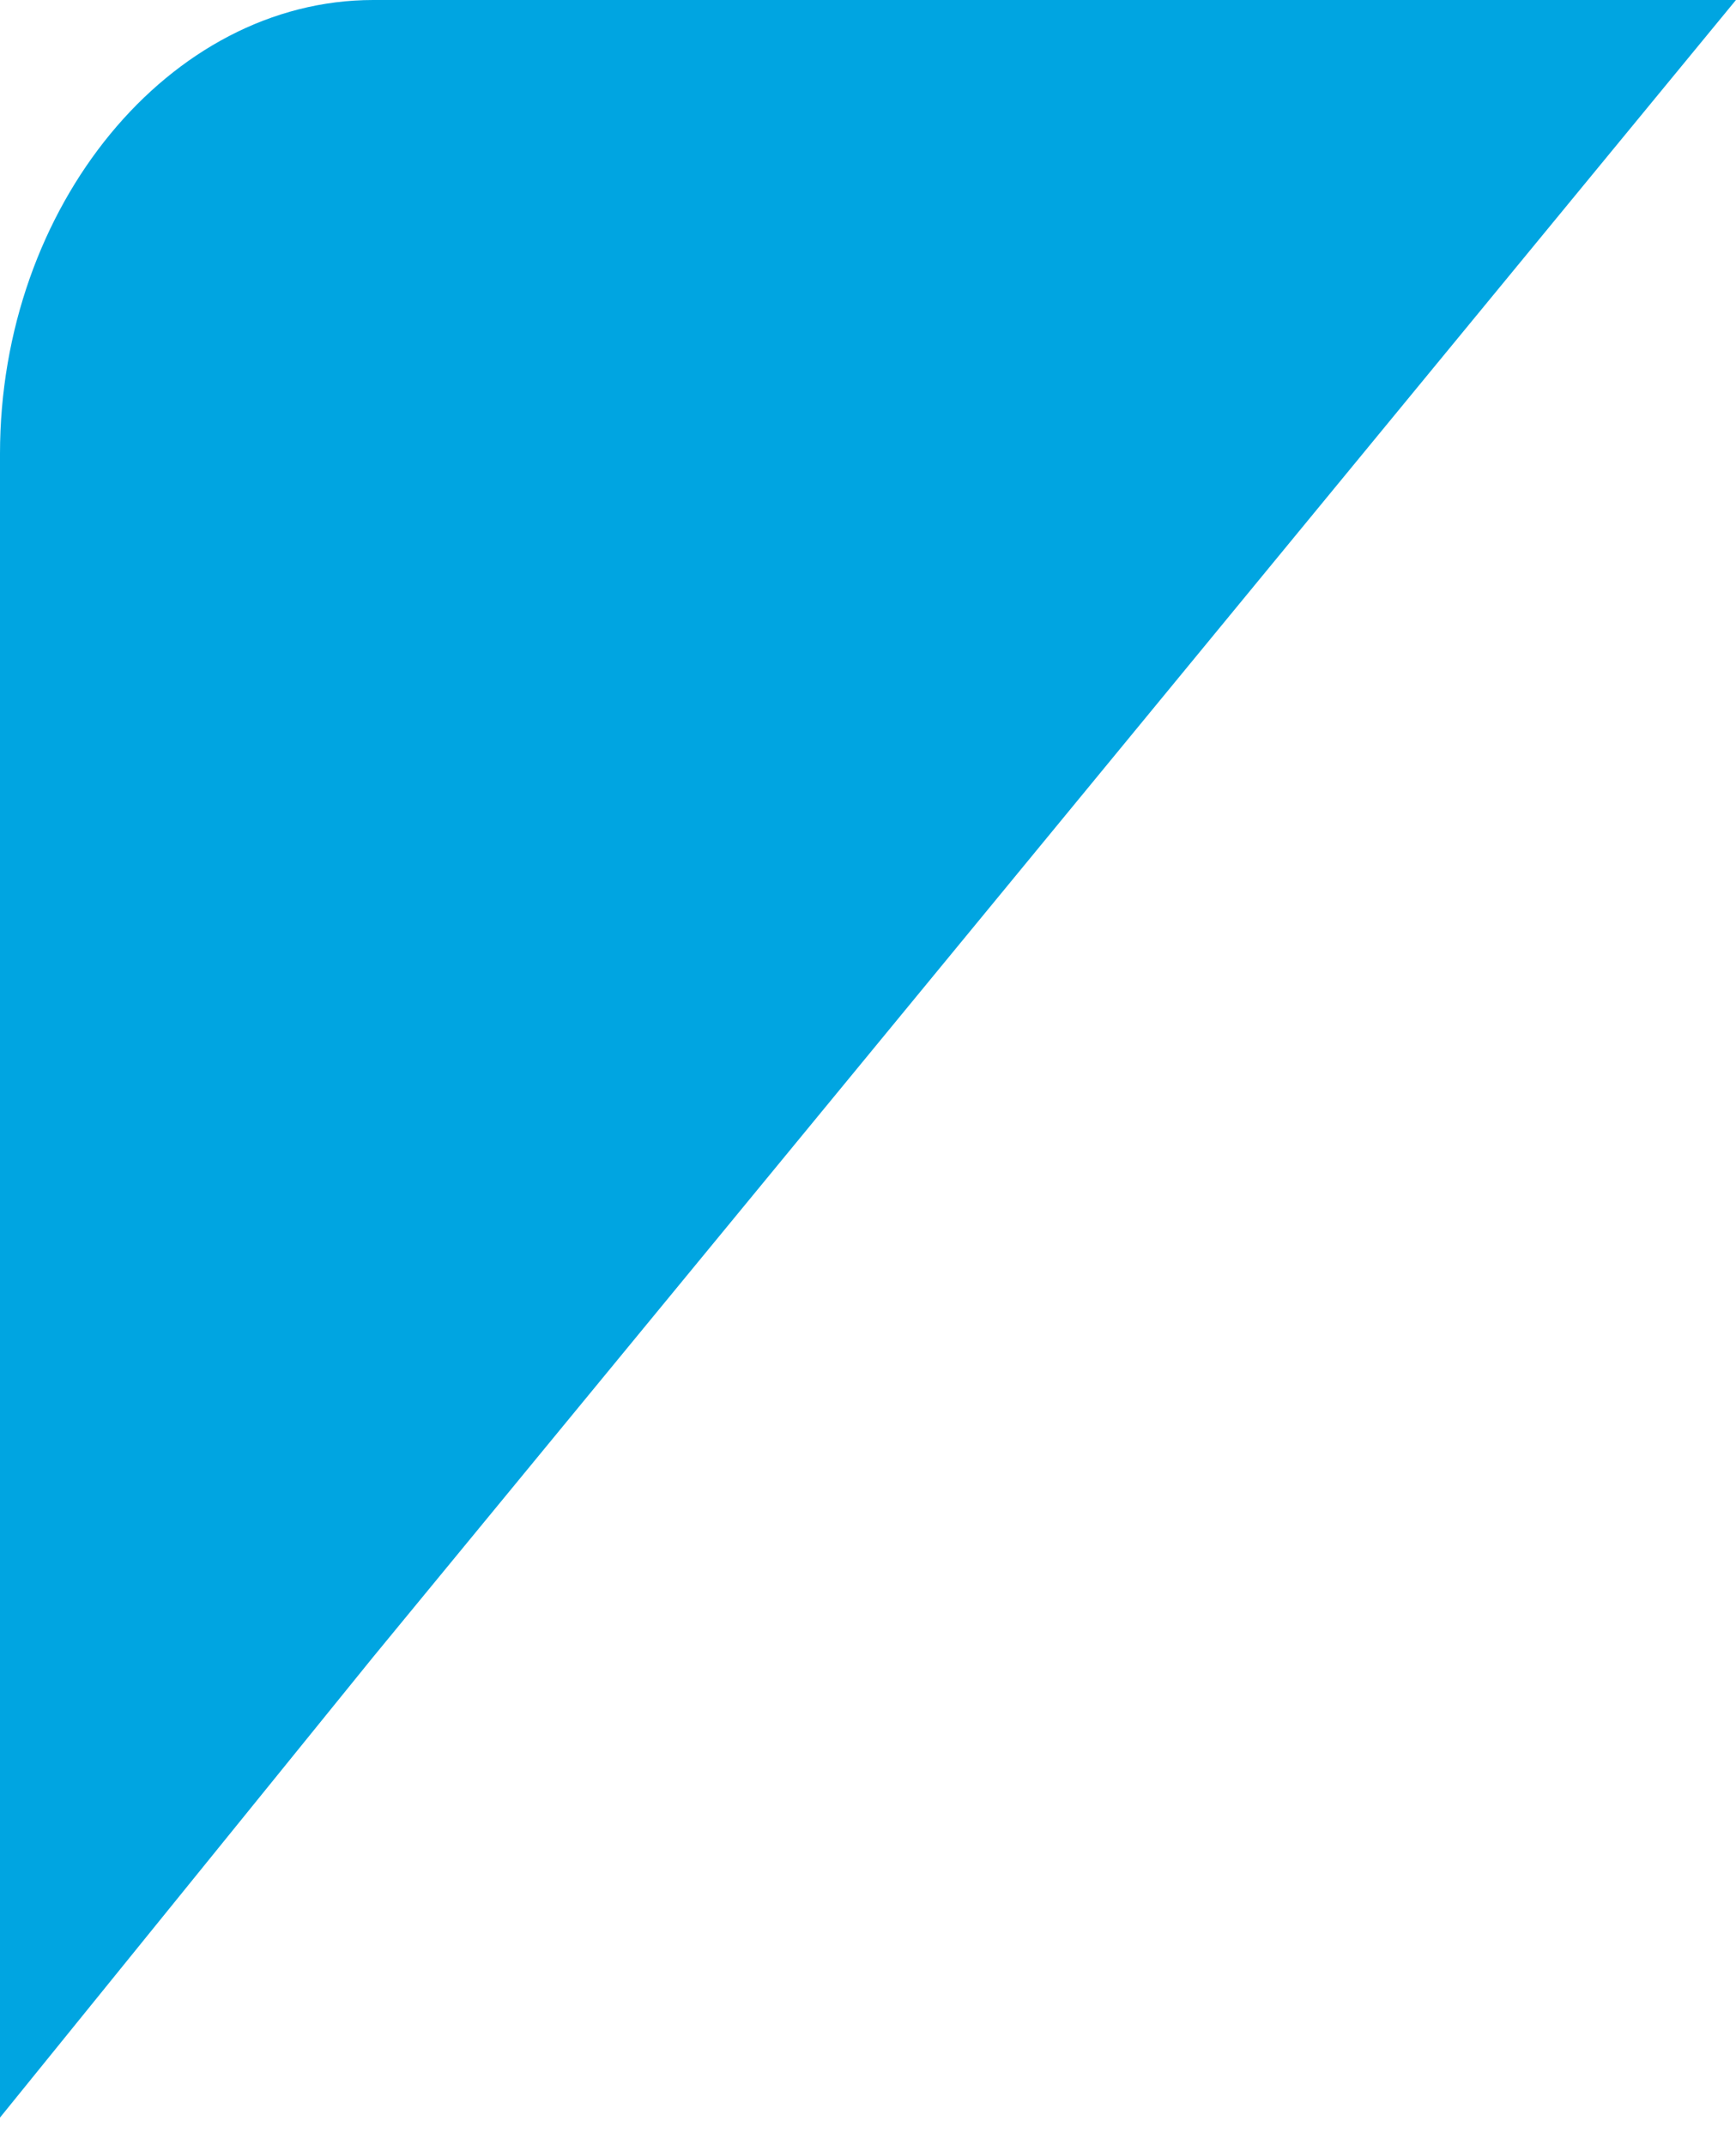 <?xml version="1.0" encoding="UTF-8"?> <svg xmlns="http://www.w3.org/2000/svg" width="34" height="42" viewBox="0 0 34 42" fill="none"> <path d="M7.309 0H33.999L26.69 8.884L7.309 32.441L0 41.46V8.884C0 4.038 3.322 0 7.309 0Z" fill="#00A5E1"></path> </svg> 